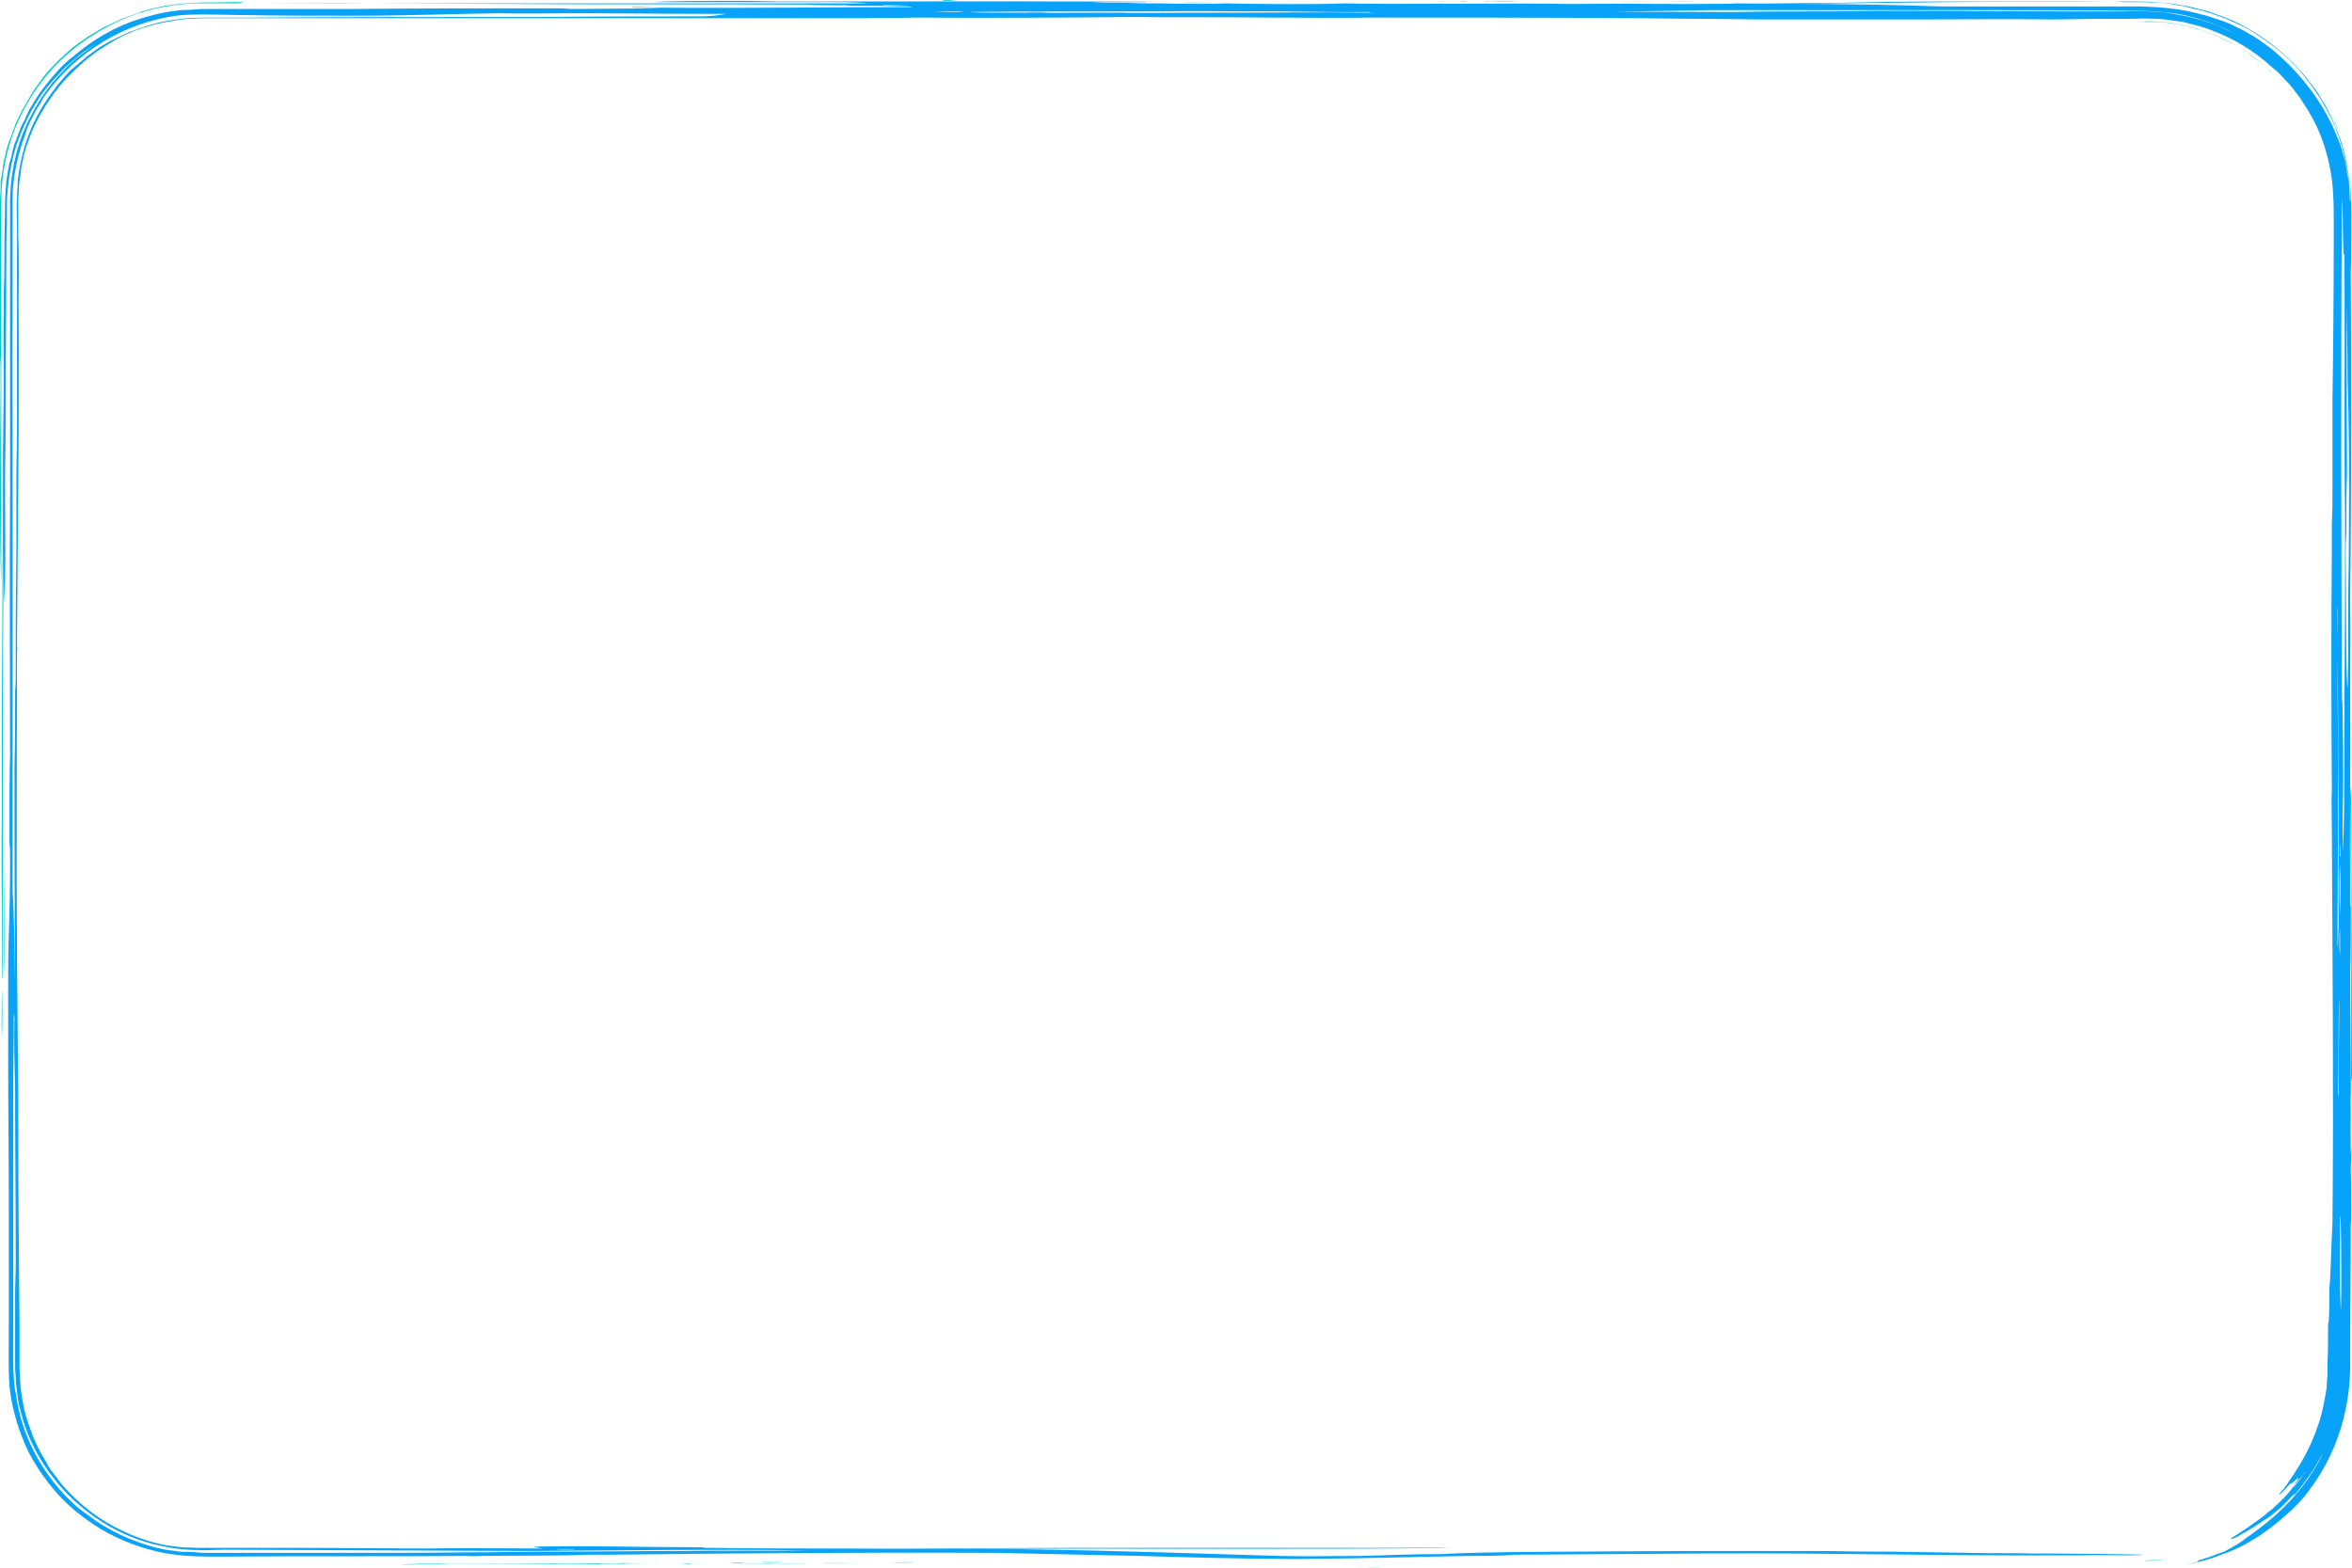 <?xml version="1.0" encoding="utf-8"?>
<!-- Generator: Adobe Illustrator 16.0.0, SVG Export Plug-In . SVG Version: 6.00 Build 0)  -->
<!DOCTYPE svg PUBLIC "-//W3C//DTD SVG 1.1//EN" "http://www.w3.org/Graphics/SVG/1.1/DTD/svg11.dtd">
<svg version="1.1" id="Layer_1" xmlns="http://www.w3.org/2000/svg" xmlns:xlink="http://www.w3.org/1999/xlink" x="0px" y="0px"
	 width="390px" height="260px" viewBox="0 0 390 260" enable-background="new 0 0 390 260" xml:space="preserve">
<path fill="#00CEC9" d="M355.674,258.871c-0.313,0,0.522-0.104,0.73-0.104c1.044,0,2.296-0.103,2.19,0
	C357.656,258.768,356.613,258.871,355.674,258.871z"/>
<path fill="#00CEC9" d="M389.688,186.797c0-3.388,0.104-3.49,0.104-6.365c0-2.67,0-2.259,0-3.594
	c0.104-15.811,0-31.109-0.104-44.148c0,0.309,0-1.025,0-2.155c0.104,0.103,0.104,1.231,0.207,2.875
	c0,15.812,0.105,30.286,0.105,45.585C389.791,177.659,389.791,187.311,389.688,186.797z"/>
<path fill="#00CEC9" d="M387.808,21.911c-0.208-0.514-0.521-1.438-0.834-2.156c-0.313-0.719-0.626-1.334-0.626-1.334
	C387.391,20.371,387.704,21.603,387.808,21.911z"/>
<path fill="#00CEC9" d="M376.749,12.055c-0.521-0.411-1.147-1.027-1.878-1.643c-0.73-0.514-1.565-1.129-2.295-1.746
	c-0.835-0.513-1.565-0.924-2.191-1.334s-1.147-0.616-1.355-0.719c-0.835-0.411-1.67-0.821-2.609-1.129
	c-0.938-0.308-1.878-0.719-2.921-0.924c-0.522-0.103-1.043-0.308-1.565-0.411c-0.521-0.103-1.147-0.206-1.773-0.308
	c-1.252-0.206-2.608-0.308-4.173-0.308c-0.522,0.103-1.252,0.103-1.461,0.103c0.938,0,1.878,0,3.025,0
	c1.148,0,2.295,0.206,3.547,0.411c0.626,0.103,1.252,0.206,1.878,0.411c0.626,0.206,1.252,0.308,1.879,0.514
	c1.252,0.411,2.504,0.821,3.651,1.438c0.522,0.308,1.148,0.513,1.669,0.821c0.522,0.308,1.044,0.616,1.565,0.924
	c1.044,0.513,1.773,1.232,2.504,1.745c0.73,0.514,1.252,1.129,1.67,1.438C376.436,11.644,376.645,11.952,376.749,12.055z"/>
<path fill="#00CEC9" d="M242.367,0.145C245.497,0.248,239.863,0.248,242.367,0.145c-0.521,0.103-4.069,0.103-3.651,0
	C239.863,0.248,242.576,0.248,242.367,0.145z"/>
<path fill="#00CEC9" d="M158.483,0.042c0.209,0-0.313,0.103-2.191,0.103C156.188,0.042,156.605-0.061,158.483,0.042z"/>
<path fill="#00CEC9" d="M39.125,0.556c-4.277,0-3.756,0-6.573,0c-4.069,0.103-8.764,1.027-12.938,2.978
	c-4.278,1.951-8.138,4.825-10.851,7.803c-2.713,2.978-4.695,6.16-6.26,9.959C1.043,24.991,0.208,29.2,0.208,33.41
	c0,4.107,0,8.213,0,12.423c0,8.316,0,16.632,0,24.641c0,9.137,0,18.583,0,26.283C-0.104,90.288,0,74.375,0.104,64.005
	c0-2.053,0-3.696-0.104-5.031c0-6.776,0-13.039,0-19.096c0-1.54,0-2.978,0-4.415c0-0.719,0-1.437,0-2.156s0.104-1.54,0.104-2.259
	v-1.027l0.208-1.129c0.104-0.718,0.208-1.437,0.313-2.156c0.208-0.719,0.313-1.438,0.521-2.156l0.313-1.026l0.417-1.027
	c0.209-0.719,0.522-1.335,0.73-2.053c0.313-0.616,0.626-1.335,0.939-1.951l0.521-0.924l0.522-0.924l1.043-1.746l1.252-1.745
	l0.626-0.821l0.73-0.822l1.461-1.54l1.565-1.437l0.834-0.719l0.835-0.616l1.773-1.232l1.878-1.129l0.939-0.513l0.939-0.411
	c0.626-0.308,1.356-0.616,1.982-0.924c0.73-0.205,1.356-0.513,2.087-0.719l1.043-0.41l1.043-0.308
	c0.73-0.206,1.46-0.308,2.191-0.514c1.043-0.205,1.982-0.308,2.921-0.411c0.73-0.103,1.774-0.103,2.713-0.205
	c1.982-0.103,3.756,0,5.947-0.103c0.626,0,1.252,0,1.46,0C40.899,0.453,39.751,0.556,39.125,0.556z"/>
<path fill="#00CEC9" d="M0.626,73.964c0,2.362,0,7.393,0,7.084c0,2.669,0,5.646,0,9.24c-0.208,19.917-0.104,46.714-0.208,71.869
	c-0.104,0.924-0.104-1.54-0.104-2.875c0-10.062-0.104-17.351,0-27.003c-0.104-12.422,0.104-26.693,0.104-38.397
	c0.104-4.518,0.104-12.936,0.104-20.636C0.417,72.527,0.521,73.246,0.626,73.964z"/>
<path fill="#00CEC9" d="M0.626,143.779c0.104,6.057,0.104,12.012,0.104,17.762c-0.104-1.027-0.104-4.621-0.104-6.366
	C0.626,150.658,0.626,147.167,0.626,143.779z"/>
<path fill="#00CEC9" d="M0.313,164.415c0.104-0.513,0.104,6.263,0,7.803C0.208,169.754,0.313,167.188,0.313,164.415z"/>
<path fill="#00CEC9" d="M66.252,259.486c0.939-0.103,5.53-0.205,8.66-0.103c6.99-0.103,15.337-0.103,24.623-0.103
	c-0.73,0.103,3.964,0.103,5.112,0c-0.313-0.104-2.817,0-2.191,0c5.947,0,11.894,0,15.963,0c0.209,0-0.73,0-0.73,0
	c0.104,0,1.356,0,2.191,0c-0.209,0-6.365,0-3.652,0c-1.252,0-1.565,0-2.921,0c2.712,0-0.835,0.103,3.651,0.103
	c-0.104,0-0.626,0-1.147,0c-0.313,0-0.522,0-0.731,0c-0.208,0-0.313,0-0.313,0c-1.252,0-1.356-0.103-2.191-0.103
	c-2.191,0-10.851,0-8.66,0.103c-2.921,0.103-9.494-0.103-12.311,0C82.528,259.281,77.729,259.384,66.252,259.486z"/>
<path fill="#00CEC9" d="M121.236,259.178c1.46,0,2.921,0,1.46,0.104C121.131,259.281,121.131,259.178,121.236,259.178z"/>
<path fill="#00CEC9" d="M126.348,259.076c2.295,0,1.878,0,3.652,0C128.852,259.18,125.931,259.18,126.348,259.076z"/>
<path fill="#00CEC9" d="M136.469,259.281c0.313-0.104,4.069,0,6.468,0C142.729,259.281,138.764,259.281,136.469,259.281z"/>
<path fill="#00CEC9" d="M147.319,259.18c1.252,0,1.774-0.104,4.382-0.104C150.867,259.18,149.406,259.18,147.319,259.18z"/>
<path fill="#00CEC9" d="M224.734,259.896c2.295,0,3.756,0,4.382,0.104C227.76,259.896,224.943,259.896,224.734,259.896z"/>
<path fill="#08A3F9" d="M89.414,256.816c-6.26,0-12.938-0.103-18.78,0c-6.677,0-14.189-0.103-21.597-0.103
	c-3.756,0-7.512,0-11.164,0c-0.939,0-1.774,0-2.713,0s-1.773,0-2.608,0c-0.834-0.103-1.669,0-2.504-0.103
	c-0.834-0.103-1.669-0.205-2.399-0.307c-4.486-0.822-9.286-2.979-12.938-5.854c-2.191-1.745-4.173-3.696-5.738-5.954l-0.626-0.822
	c-0.209-0.308-0.417-0.616-0.522-0.924l-1.043-1.745c-0.626-1.232-1.252-2.464-1.669-3.799c-1.043-2.566-1.565-5.339-1.774-8.111
	l-0.104-2.053c0-0.719,0-1.438,0-2.156v-4.414c-0.104-11.705-0.209-23.408-0.209-34.703v-5.03
	c-0.104-6.878-0.104-13.655-0.208-21.355c-0.104-15.913,0-34.702,0-51.231c0-0.103,0.104,0.102,0-1.438
	C2.921,90.596,3.13,75.298,3.13,58.358c0-4.107-0.104-8.008,0-12.115c0-2.156,0-4.62-0.104-7.187c0-1.232,0-2.567,0-3.901v-1.951
	c0-0.616,0.104-1.232,0.104-1.848c0-1.129,0.313-2.361,0.417-3.696c0.104-0.616,0.313-1.334,0.417-1.951
	c0.209-0.616,0.313-1.334,0.626-1.951c0.835-2.669,2.295-5.339,3.965-7.7c1.669-2.464,3.756-4.415,5.738-6.16
	c1.043-0.821,2.087-1.643,3.026-2.156c0.521-0.308,0.939-0.616,1.46-0.924c0.522-0.308,0.939-0.513,1.356-0.719
	c2.4-1.232,4.904-1.951,7.512-2.464c1.252-0.205,2.504-0.513,3.86-0.513c0.626,0,1.356-0.103,1.982-0.103c0.73,0,1.46,0,2.191,0
	c32.239,0,74.807,0,107.777,0c3.026-0.103,5.217,0,8.66-0.103c9.285,0.103,26.813,0,36.203-0.103c5.321,0.103,14.399,0,22.432,0.103
	c6.26,0,11.895,0.103,16.589,0c14.085,0,29.109,0,44.864,0.103c6.363,0.103,12.833,0.103,19.51,0.206c9.077,0,17.528,0,26.814,0
	c0.104,0-0.104,0,0.729,0c5.427,0,13.981-0.103,20.972,0c2.816,0,5.529-0.103,8.347-0.103c1.356,0,2.817,0,4.278,0
	s3.025-0.103,4.485,0c1.461,0,3.026,0.308,4.591,0.513c1.565,0.411,3.234,0.719,4.904,1.438c3.338,1.232,6.781,3.183,10.12,6.263
	c0.729,0.513,1.356,1.232,2.087,2.053c0.834,0.719,1.46,1.746,2.295,2.772c1.461,2.156,2.921,4.62,3.86,7.393
	c0.938,2.772,1.564,5.749,1.67,8.624c0.104,1.438,0.104,2.875,0.104,4.312s0,2.669,0,4.004c0,7.598-0.104,20.123-0.209,25.667
	c0,4.928,0,9.445,0,15.708c0,1.848,0,2.669-0.104,5.031c0,1.027,0,2.464,0,4.313c-0.104,10.472-0.104,27.31,0,39.835
	c-0.104,1.437,0,4.825,0,6.365c0.104,21.047,0.313,44.045,0.104,65.503c-0.208,3.491-0.313,9.445-0.521,10.677
	c0,1.746,0,4.826-0.105,5.647c-0.104-0.309-0.104,1.027-0.104,1.437c0,1.54,0,3.595-0.104,5.647c0,0.308,0,0.514,0,0.822
	c0,0.308,0,0.513,0,0.82c0,0.514-0.104,1.027-0.104,1.643c0,0.514-0.104,1.13-0.208,1.643c-0.105,0.514-0.209,1.13-0.313,1.643
	c-0.835,4.416-2.922,8.522-4.694,11.191c-0.418,0.719-0.939,1.335-1.357,2.053c-0.417,0.616-0.834,1.131-1.146,1.438
	c-0.522,0.616-0.105,0.513,1.669-1.54c-0.104,0.41,1.252-1.027,1.355-0.924c0,0.102-0.208,0.513-1.146,1.848
	c-0.522,0.616-1.148,1.438-2.191,2.361c-0.521,0.513-1.044,1.027-1.774,1.539c-0.626,0.617-1.461,1.13-2.295,1.746
	c-1.044,0.822-2.296,1.539-3.025,2.054c-0.73,0.409-1.148,0.719-0.417,0.513c0.521-0.205,0.938-0.41,1.355-0.719
	c0.417-0.205,0.835-0.41,1.252-0.719c0.835-0.41,1.461-0.924,2.295-1.438c0.418-0.308,0.835-0.513,1.252-0.82
	c0.418-0.309,0.836-0.72,1.252-1.027c0.939-0.719,1.774-1.745,2.923-2.874c-0.939,1.026,0,0.103,0.104,0.103
	c0.939-1.232,2.087-2.67,2.921-4.005c0.835-1.334,1.357-2.464,1.461-2.565c-0.729,1.744-1.669,2.977-2.295,4.004
	c-0.73,1.025-1.356,1.848-1.982,2.566s-1.252,1.438-1.982,2.155c-0.729,0.72-1.564,1.54-2.713,2.464
	c-2.504,2.055-3.443,2.567-4.069,3.08c-0.626,0.514-1.146,0.822-3.233,1.951c-0.939,0.309-1.461,0.514-1.982,0.719
	s-1.147,0.411-2.19,0.719c-1.148,0.41,1.564-0.205-2.088,0.719c1.356-0.309,3.234-0.616,5.738-1.643
	c1.044-0.308,3.339-1.232,5.947-2.875c2.504-1.643,5.321-3.902,7.512-6.365c6.26-7.494,8.138-16.017,7.931-23.408
	c0-7.291,0.104-14.271,0.104-22.074c0.104-0.411,0.104-6.16,0-9.24c0-1.335,0.104-0.513,0.104-2.875
	c0-1.951-0.104,0.616-0.104,0.719c0-2.67-0.104-8.727,0-10.678c0-4.824-0.104-13.859-0.104-19.917
	c0.104-2.259,0.104-5.75,0.104-10.678c-0.104-0.103-0.104-1.129-0.104-2.156c-0.105-13.655,0.104-20.944,0-34.189
	c0-3.593,0.104-9.137,0-14.989c0.207-14.476,0.207-36.139,0.104-54.106c0.104-2.464,0.104-5.75,0.104-9.138
	c0-1.643-0.104-3.491-0.207-5.338c-0.313-1.746-0.522-3.491-0.939-5.134c-0.626-2.566-1.67-4.928-2.817-7.29
	c-0.313-0.616-0.626-1.129-1.044-1.745c-0.313-0.513-0.626-1.129-1.043-1.643c-0.835-1.027-1.564-2.156-2.504-3.08
	c-3.547-3.901-8.034-7.187-13.146-9.035c-1.148-0.411-0.417-0.103-1.461-0.513c-0.939-0.411-1.982-0.513-3.025-0.821
	c-1.044-0.308-2.087-0.411-3.235-0.616c-1.146-0.205-2.295-0.205-3.442-0.308c-1.147-0.103-2.295-0.103-3.443-0.103
	c-4.486,0-9.077,0-13.354,0c-6.052,0-11.998,0-18.05,0c-7.095,0-12.416,0.103-16.693,0.206c-5.529,0-11.789,0.205-17.319,0.103
	c-1.043,0-0.835,0.103-2.921,0.103c-1.461,0-1.461,0-2.19,0c0.104,0.103,0.834,0,0,0.103c4.068,0,5.946-0.103,9.39-0.103
	c0.938,0,1.356,0,2.921,0c7.929-0.103,17.111-0.205,27.439-0.308c10.017-0.103,20.555,0,27.44-0.103
	c1.669,0,0.938,0.103,2.191,0.103c0.938,0,1.878,0,2.712,0c0.938,0,1.878,0.103,2.922,0.103c0.938,0,1.981,0.205,3.024,0.411
	c0.522,0.103,1.044,0.103,1.565,0.308c0.521,0.103,1.044,0.308,1.67,0.411c1.669,0.308,3.025,0.924,4.59,1.437
	c1.461,0.719,3.026,1.232,4.591,2.259c3.234,2.054,5.635,4.004,7.825,6.468c2.087,2.464,4.069,5.236,5.843,9.24
	c0.313,0.821,0.73,1.951,1.147,3.286c0.313,1.334,0.73,2.669,0.938,4.004c0.105,0.616,0.209,1.334,0.313,1.848
	c0.105,0.616,0.105,1.129,0.105,1.643c0,0.924,0.104,1.54,0,1.745c-0.105-0.821-0.105-2.156-0.21-3.491
	c-0.209-1.334-0.313-2.875-0.729-3.901c0.104,0.411,0.208,0.719,0.313,1.129c0,0.411,0.104,0.719,0.104,1.027
	c0.104,0.719,0.209,1.232,0.209,1.54c-0.209-0.924-0.313-1.848-0.418-2.669c-0.208-0.821-0.417-1.54-0.626-2.259
	c-0.104-0.308-0.208-0.719-0.313-1.027c-0.104-0.308-0.313-0.616-0.417-1.026c-0.313-0.616-0.521-1.335-0.835-1.951
	c-1.252-2.567-2.816-5.339-6.051-8.932c-2.713-2.978-5.53-5.134-8.138-6.571c-0.626-0.41-1.356-0.718-1.982-1.026
	s-1.252-0.616-1.878-0.821c-0.626-0.206-1.252-0.411-1.878-0.616c-0.626-0.205-1.147-0.411-1.773-0.513
	c-3.131-0.924-6.573-1.232-10.017-1.335c-3.442,0-6.99,0-10.538,0c-7.199,0-14.814,0-22.327,0
	c-15.337-0.513-30.36-0.513-42.881-0.411c-6.155,0-11.372-0.103-18.78,0c-8.66-0.205-29.422,0.103-37.664-0.103
	c-3.756,0.206-15.65,0.103-19.512,0c-1.459,0.103-7.303,0.103-10.85,0c-1.461,0-1.461,0-2.191,0c-1.357,0-3.026-0.103-3.652-0.103
	c-2.713,0-3.13,0-5.738,0c0.73,0,1.252-0.103,2.921-0.103c3.86,0,4.382,0,6.469,0c-0.105,0-1.357-0.103,0.73-0.103
	c0.939,0.103,4.695,0,6.469,0.103c-1.357,0-2.4,0-2.922,0c2.816,0,6.26,0,8.66,0c-0.73,0-1.879,0-0.73,0
	c-25.458-0.206-47.889-0.103-73.034-0.103c-1.356,0-4.069-0.103-6.469-0.103c-7.303,0-12.52,0-14.502,0.206
	c8.764,0,15.65,0,29.631,0c2.921,0,5.112,0.103,5.738,0.205h-34.013c-1.565,0-2.191,0-3.651,0c-8.973,0-13.459,0-19.511,0
	c-11.79,0-24.414,0-36.204,0c-2.4,0-4.904,0-7.721,0c6.364,0,13.459,0.103,18.049,0c6.678,0,18.05,0.103,26.083,0.103
	c15.859,0.103,27.753,0,47.054,0.103c0.939,0.103,3.339,0.103,6.469,0.103c-0.209,0.103,2.191,0.103,5.739,0.103
	c1.982,0-1.252-0.103,0.73-0.103c2.087,0,4.069,0.103,4.382,0.103c-1.878,0-4.173,0-5.112,0c0.313,0,1.565,0.103,2.817,0.103
	c1.147,0,2.295,0,2.295,0.103c-14.398,0-27.127,0.205-41.212,0.103c-1.878,0-2.817-0.103-5.112-0.103
	c-1.565,0.103,3.756,0.103,4.382,0.205c-4.278,0-10.747,0.103-14.502,0.103c-0.835,0-0.626-0.103-2.921-0.103
	c-13.563,0-22.641,0-33.283,0.103c-8.034,0-15.65,0-23.579,0c-0.939,0-1.982,0-2.921,0.103c-1.043,0.103-1.982,0-3.026,0.205
	c-1.982,0.206-3.964,0.719-5.947,1.335c-3.965,1.232-7.721,3.388-11.06,6.263c-0.834,0.719,0.104-0.206-1.669,1.438
	c-1.878,1.951-3.756,4.209-5.217,6.776c-0.417,0.616-0.73,1.335-1.043,2.054c-0.313,0.718-0.73,1.334-0.939,2.053
	c-0.313,0.718-0.522,1.437-0.835,2.156c-0.208,0.719-0.417,1.438-0.521,2.156c-0.104,0.308-0.209,0.719-0.313,1.026
	c-0.104,0.308-0.104,0.719-0.209,1.027c-0.104,0.719-0.208,1.335-0.313,2.054c-0.104,1.334-0.208,2.669-0.208,3.798
	c0,2.361-0.104,4.415-0.104,5.853c0,4.517,0,5.646-0.104,8.521c0,1.334,0,2.566,0,4.312c-0.104,1.54,0,6.365,0,9.958
	c0,4.004-0.104,7.29-0.104,11.396c0,7.187,0,10.164,0,13.552c0,4.107,0.104,10.164,0.208,12.834c0-1.232,0.104-2.464,0.104-3.594
	c0.104-4.62,0-9.959,0-16.324c0-4.004,0.104-6.571,0.104-10.678c0-10.883,0.104-18.994,0.104-26.899c0-1.951,0-4.004,0.104-5.955
	c0-1.027,0-2.053,0-3.08c0-1.026,0.104-2.053,0.208-3.183c0.104-1.027,0.313-2.156,0.522-3.286c0.208-1.129,0.521-2.156,0.834-3.285
	c0.417-1.129,0.835-2.259,1.356-3.388s1.043-2.259,1.773-3.388c1.356-2.361,3.234-4.312,5.008-6.16
	c0.939-0.822,1.878-1.643,2.817-2.362c0.939-0.616,1.878-1.334,2.817-1.848c-0.834,0.411-1.46,1.027-2.086,1.438
	c-0.626,0.514-1.252,0.924-1.774,1.335c-0.521,0.513-1.043,0.924-1.46,1.334s-0.834,0.924-1.252,1.335
	c-1.669,1.745-3.13,3.696-4.799,6.878c-2.087,3.901-3.339,8.727-3.443,13.86c0,5.236,0,10.575,0,16.119c0,10.985,0,22.279,0,32.546
	c-0.104,15.298,0,28.439,0,43.429c-0.104,2.156-0.104,9.24-0.104,14.27c0,1.438,0.104,0.206,0.104,2.875
	c0,10.679-0.313,11.499-0.313,19.199c0,1.438,0,3.799,0,5.75c0,2.669,0,7.803,0,9.959c0,7.802,0.104,14.989,0.104,23.511
	c0,6.057,0,12.525,0,19.096c0,3.287-0.104,6.674,0.104,9.959c0.313,3.285,1.252,6.571,2.504,9.549
	c1.043,2.464,2.713,5.134,4.799,7.598c2.087,2.566,4.904,4.825,7.929,6.673c3.13,1.849,6.678,3.183,10.329,3.902
	c3.652,0.718,7.304,0.616,10.851,0.616c10.955-0.104,28.796,0,39.021-0.104c1.878,0,0.522,0.104,2.921,0
	c6.26-0.104,13.355,0,17.319-0.205c1.669,0,2.713,0,3.652,0c19.301-0.205,39.334-0.41,64.374-0.308
	c8.033,0.205,15.337,0.308,23.892,0.513c7.095,0.205,13.25,0.411,25.353,0.514c12.938-0.103,22.119-0.41,28.901-0.514
	c4.799,0,6.677-0.104,7.929-0.205c11.268-0.103,20.346-0.103,31.822-0.205c23.058-0.103,36.934,0.41,59.366,0.307
	c0.938,0,1.46,0,2.921,0c1.355-0.102,8.869,0.104,10.121-0.102c-3.756-0.103-11.999-0.205-18.781-0.205
	c-2.295-0.103-6.26,0-10.12-0.103c-4.799-0.103-8.973-0.103-13.042-0.206c-1.146,0-2.399,0-2.921,0
	c-3.234,0-5.843-0.102-10.12-0.102c-9.495,0-12.416,0-20.971,0c-17.217,0.102-34.744,0.102-40.482,0.513
	c-6.469,0-8.451,0.204-13.771,0.308c-7.303,0-5.844,0.104-13.043,0c-14.397-0.41-24.205-0.82-43.402-1.129c-4.59,0-8.972,0-11.581,0
	c20.554-0.206,60.724,0.102,83.153-0.206c-2.504-0.103-5.633,0-8.658,0h-54.984c-11.894,0-23.058,0.206-36.204,0.103
	c-7.721,0-13.668,0-22.432-0.103c-0.313,0-2.295,0-1.461-0.103c-10.224,0-18.78-0.307-28.17-0.103
	C89.101,256.816,90.875,256.816,89.414,256.816z M381.027,245.626C381.444,245.113,381.549,244.907,381.027,245.626
	c0.104-0.103,0.835-0.924,1.252-1.644c0,0.207-1.565,2.156-1.669,2.26c0.313-0.411,0.729-0.924,1.252-1.54
	c0.417-0.513,0.834-1.231,1.252-1.951c-0.939,1.746-2.087,2.978-2.504,3.595C380.088,246.961,380.088,246.857,381.027,245.626z
	 M388.017,201.684c0.209-0.615,0.209,9.24,0.209,11.396c0,2.259-0.104,5.955-0.104,3.593
	C387.913,214.004,388.017,205.893,388.017,201.684z M387.809,181.766c0,0.205-0.104-0.103-0.104-0.719
	c0.104-3.9,0-12.833,0.209-15.605C387.809,172.218,387.809,174.169,387.809,181.766z M388.017,158.975c0,0.512,0-1.438-0.104-1.438
	c0-0.925,0-3.08,0.104-3.593C388.017,156.509,388.017,156.818,388.017,158.975z M387.6,156.92c0-8.008,0.104-17.043,0.104-26.386
	c0-8.008-0.104-15.605-0.104-22.073c0.104,7.084,0.104,18.275,0.209,24.229c0,6.982-0.104,15.401,0,20.638
	C387.704,153.943,387.704,157.229,387.6,156.92z M388.017,151.889c-0.104-2.977-0.104-8.315,0-8.521
	C388.122,146.859,388.122,148.193,388.017,151.889z M388.122,142.648c0-0.513,0-0.717-0.105-0.717
	C388.017,138.748,388.122,139.466,388.122,142.648z M388.435,141.932c0.104-0.925,0-3.492,0-5.031c0-2.875,0.104-4.724,0.104-7.084
	c0-4.518,0-6.263-0.104-12.115c0-1.848-0.104-1.13-0.104-2.156c-0.104-26.899-0.208-51.54,0-82.546
	c0.209,1.232,0.104,10.37,0.418,9.24c0.104,16.838-0.105,29.466,0.104,43.429c0,9.753,0,17.762-0.104,29.158
	C388.748,126.633,388.748,138.337,388.435,141.932z M388.956,92.136c0-2.361,0-2.053,0.104-3.593c0-4.723,0-6.879,0.104-9.959
	c0-7.495-0.104-22.69,0-27.721c0,4.518,0.104,7.29,0.104,12.115c0.209,6.57,0.313,13.347,0.209,27.72c0,3.08-0.104,6.263-0.104,9.24
	c0,5.647,0,11.396-0.105,14.271C388.956,112.259,389.061,97.167,388.956,92.136z M387.6,106.304c0-1.642,0-2.772,0-5.749
	C387.704,100.863,387.6,104.559,387.6,106.304z M371.637,6.203c-1.043-0.616-2.087-1.129-3.233-1.643
	c-1.044-0.513-2.191-0.821-3.339-1.232c-1.148-0.308-2.296-0.616-3.443-0.821l-1.774-0.308c-0.626-0.103-1.146-0.205-1.772-0.205
	c-2.4-0.206-4.904-0.103-7.408-0.103s-5.112,0-7.721,0c-9.808,0-15.024-0.103-27.44-0.103c-3.651,0-6.051,0-11.581,0.103
	c-6.26,0-12.207,0-16.589,0.103c-6.989,0-13.668-0.103-19.51,0c1.772-0.103,10.329-0.206,15.963-0.308c15.546,0,30.778,0,45.698,0
	c7.407,0,14.814,0,22.015,0.103c3.651,0,7.199,0,10.642,0.719C365.481,3.225,368.716,4.457,371.637,6.203z M227.969,2.096
	c-0.104,0-0.626,0-1.146,0c-0.209,0-0.522,0-0.731,0c-0.208,0-0.313,0-0.313,0c-7.406-0.103-13.25,0-18.779,0
	c-2.607,0-5.321,0-8.66,0c-4.59,0-10.537,0.103-12.311,0c-4.278,0-11.894,0-16.589,0.103c0.209-0.103,7.408-0.103,2.921-0.205
	c-1.878,0-1.878,0.103-3.651,0.103c-4.487,0-7.512,0-7.93-0.103c6.052-0.103,23.997-0.103,31.822-0.103
	c5.321-0.103,9.703,0,15.233,0c0.313,0-1.043,0-2.19,0c6.676-0.103,13.771,0.205,20.971,0.103
	C227.762,1.993,226.404,2.096,227.969,2.096z M158.483,1.993c-1.461,0-2.295,0-3.652,0c0.313,0,1.565-0.103,3.652-0.103
	S159.526,1.993,158.483,1.993z M120.923,2.712c-10.434,0-21.076,0-31.092,0.103c-14.398,0-33.282,0-47.785,0.103
	c-1.356,0-3.13,0-5.112,0c-0.939,0-1.982,0-3.026,0c-1.043,0-2.086,0.103-3.025,0.103c-1.982,0.206-3.965,0.514-5.634,1.027
	c-0.834,0.206-1.565,0.513-2.295,0.719c-0.626,0.308-1.252,0.411-1.669,0.616c-1.147,0.616-2.399,1.027-3.547,1.746
	c-0.522,0.308-1.148,0.616-1.669,1.027l-1.565,1.129c-0.208,0.205-0.521,0.411-0.73,0.616l-0.73,0.616l-1.565,1.334l-1.252,1.438
	l-0.626,0.719l-0.522,0.719c-3.13,4.004-5.112,8.624-5.842,13.244c-0.104,0.821-0.313,1.54-0.313,2.361s-0.104,1.643-0.104,2.464
	c-0.104,1.643,0,3.388,0,5.133c0,3.491,0,6.981,0,10.575c0,7.187,0,14.477,0,21.971c0,3.285-0.104,5.852-0.104,9.24
	c0,2.977,0,6.571,0,9.959c0,4.825-0.104,9.548-0.104,14.271v7.084c0,1.335,0,2.259-0.104,3.594c0,4.004,0,8.727-0.104,12.115
	c0,11.704,0,22.28,0.104,36.344c-0.104-6.262-0.209-13.141-0.417-14.989v-20.637c0-5.031,0-6.776,0-14.989c0-3.696,0-7.187,0-10.678
	c0-9.24,0-18.686,0-27.721c0-7.7-0.104-15.4,0-21.355c0-6.16,0-13.142,0-19.815c0-3.286,0.73-6.468,1.669-9.446
	c0.313-0.719,0.521-1.437,0.73-2.156c0.313-0.719,0.626-1.335,0.939-1.951c0.313-0.616,0.626-1.232,1.043-1.848
	c0.417-0.616,0.626-1.232,1.043-1.746c2.504-3.491,5.843-6.571,9.599-8.83c3.652-2.258,7.721-3.593,11.373-4.209
	c1.774-0.308,3.652-0.308,5.738-0.308c2.087,0,4.382,0.103,6.886,0.103c4.904,0.103,10.538,0.103,17.006,0.103
	c10.433,0,16.485-0.308,24.623-0.411c4.382,0.103,7.617,0,12.312,0c7.095,0,15.128,0.103,25.353,0.103
	c-1.461,0.205-1.356,0.308-3.652,0.411c0.522,0,1.565,0,2.504,0.103C120.088,2.712,120.923,2.712,120.923,2.712z M2.295,167.906
	c0,0.205,0.104,1.129,0.104,0.718c-0.104,3.696,0,8.214,0.104,11.397c0,10.574,0.104,18.685,0.104,29.158
	c0,2.155-0.104,3.695-0.104,5.646c0,3.594,0,7.29,0,10.883c0,0.924,0,1.746,0.104,2.567c0,0.82,0.104,1.744,0.208,2.566
	c0.104,0.821,0.208,1.643,0.417,2.465c0.208,0.82,0.417,1.642,0.626,2.36c1.043,3.388,2.817,6.674,5.008,9.446
	c2.191,2.873,4.904,5.236,7.721,7.084c3.13,2.053,6.677,3.49,10.225,4.209c3.547,0.822,7.095,0.719,10.434,0.615
	c7.825,0,18.676,0.104,25.353,0.104c6.573,0,17.424,0.104,26.083,0.104c16.589-0.104,27.126-0.309,45.593-0.104
	c-6.468,0.104-16.276,0-20.971,0.104c-6.886,0-13.25,0.102-18.049,0.102c-4.173,0-9.39,0-13.772,0.104
	c-5.321,0-8.347,0.103-16.589,0.103H54.775c-3.86,0-7.929,0-11.79,0c-1.982,0-3.86,0-5.634,0c-0.939,0-1.773,0-2.608,0
	c-0.835,0-1.669,0-2.4-0.103c-0.834-0.104-1.669,0-2.504-0.104c-0.835-0.102-1.669-0.205-2.4-0.309
	c-3.756-0.717-8.138-2.463-11.581-4.824c-0.521-0.411-2.295-1.643-2.817-2.055c-1.565-1.334-3.13-2.977-4.278-4.517
	c-2.086-2.669-3.86-5.853-5.008-9.446c-0.313-0.924-0.521-1.848-0.73-2.771c-0.208-0.924-0.313-1.95-0.521-2.874
	c-0.313-2.054-0.313-4.107-0.313-6.263c0-8.42,0-17.352,0-25.771c0-3.388,0-6.571,0-9.959c0-2.259,0-4.825,0-7.084
	C2.191,176.734,2.295,172.73,2.295,167.906z M92.335,256.92c1.982,0,1.46,0,2.921,0C95.778,257.021,91.709,257.021,92.335,256.92z"
	/>
<path fill="#00CEC9" d="M264.799,0.248c1.461,0,2.295,0,3.652,0c3.339,0.103,10.433-0.103,13.042,0c-10.226,0-17.946,0-27.44,0
	c0.73,0,3.443,0,5.947,0c1.252,0,2.504,0,3.338,0C264.173,0.248,264.799,0.248,264.799,0.248z"/>
<path fill="#00CEC9" d="M246.75,0.145c2.609,0,2.713,0,5.113,0C250.818,0.248,247.585,0.248,246.75,0.145
	C244.872,0.248,247.794,0.248,246.75,0.145z"/>
<path fill="#00CEC9" d="M117.585,259.384c3.547-0.103,12.729,0,17.319-0.103C130.314,259.281,123.115,259.281,117.585,259.384z"/>
</svg>
